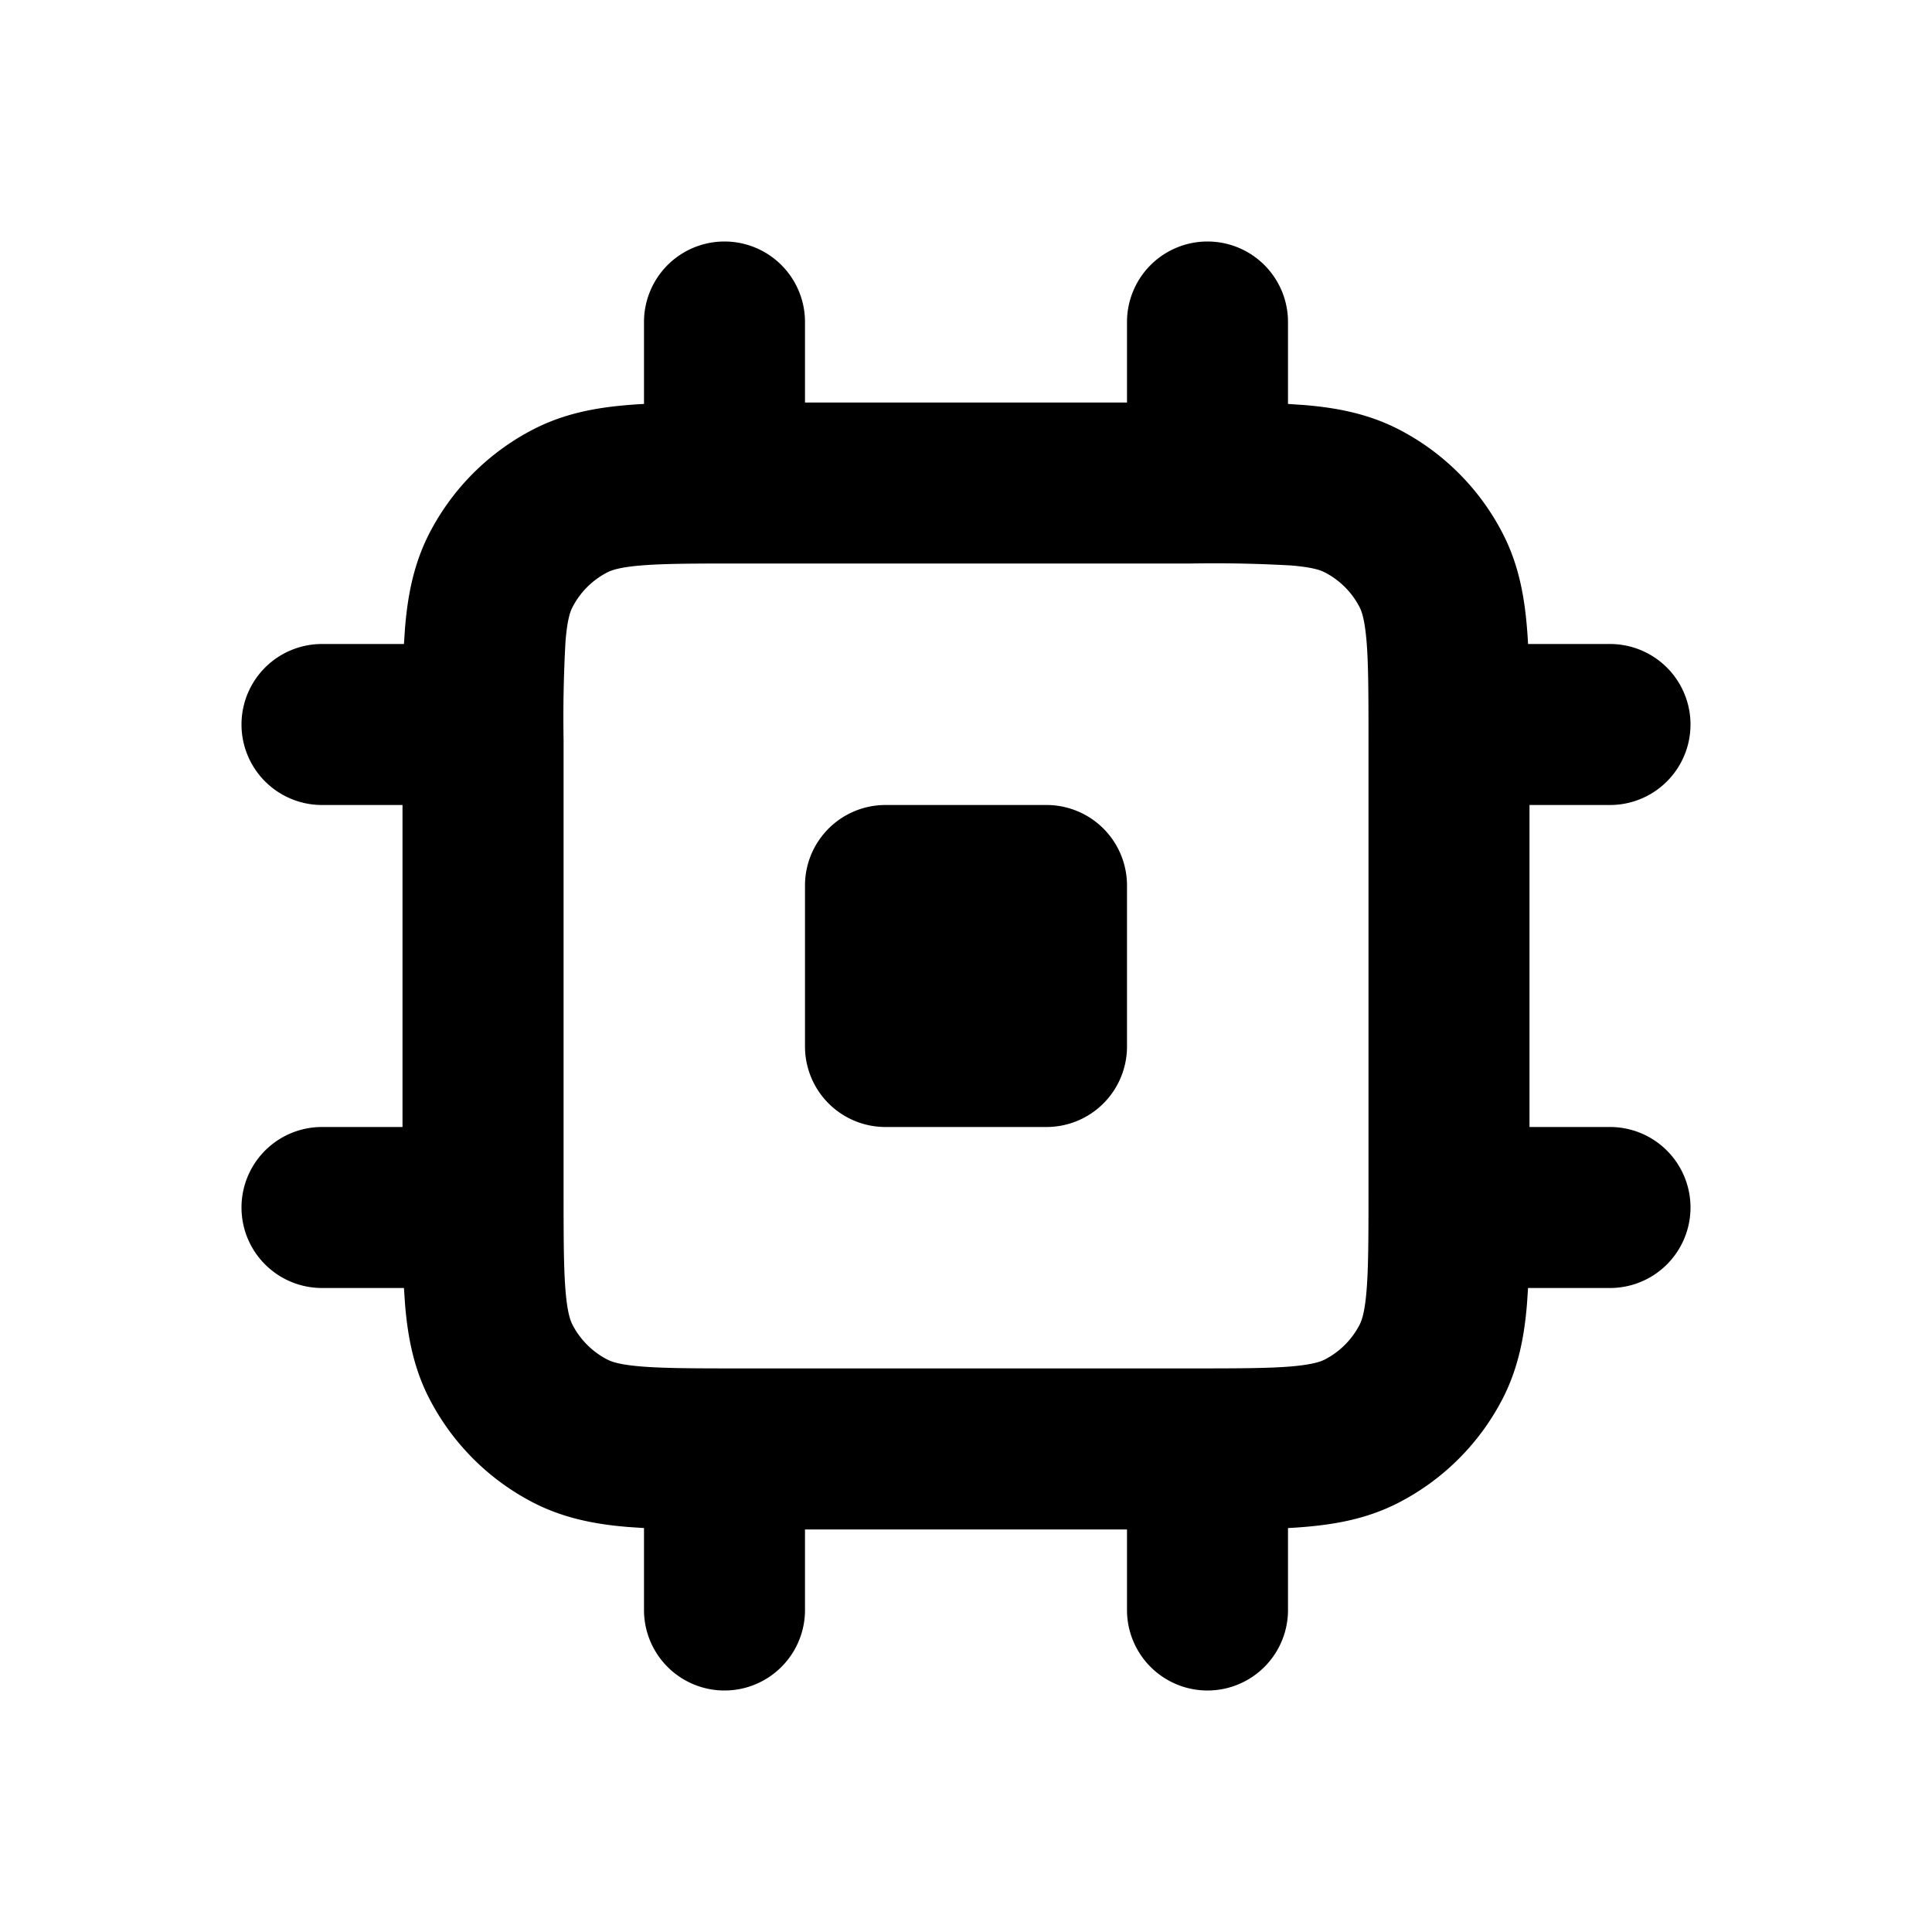 <svg xmlns="http://www.w3.org/2000/svg" width="24" height="24" fill="none"><path fill="currentColor" d="M20 8a1 1 0 0 1 0 2h-1v4h1a1 1 0 0 1 0 2h-1.018l-.013.195c-.032.395-.104.788-.296 1.167a3 3 0 0 1-1.311 1.311c-.379.193-.772.264-1.167.296q-.095.008-.195.013V20a1 1 0 0 1-2 0v-1h-4v1a1 1 0 0 1-2 0v-1.018l-.195-.013c-.395-.032-.788-.104-1.167-.296a3 3 0 0 1-1.311-1.311c-.193-.379-.264-.772-.296-1.167L5.018 16H4a1 1 0 0 1 0-2h1v-4H4a1 1 0 0 1 0-2h1.018l.013-.195c.032-.395.104-.788.296-1.167a3 3 0 0 1 1.311-1.311c.379-.193.772-.264 1.167-.296q.094-.008.195-.013V4a1 1 0 0 1 2 0v1h4V4a1 1 0 0 1 2 0v1.018l.195.013c.395.032.788.104 1.167.296a3 3 0 0 1 1.311 1.311c.193.379.264.772.296 1.167q.008.094.013.195zM7.968 7.024c-.271.022-.372.06-.421.085a1 1 0 0 0-.437.437c-.026.05-.063.15-.085.421a17 17 0 0 0-.024 1.232v5.6c0 .577.001.949.024 1.232.022.271.06.372.085.422.096.188.249.341.437.437.05.026.15.063.421.085.284.023.655.024 1.232.024h5.6c.577 0 .949-.001 1.232-.024.271-.023.372-.06.422-.085.188-.096.341-.249.437-.437.025-.049.063-.15.085-.422.023-.283.024-.655.024-1.232v-5.6c0-.577-.001-.949-.024-1.232-.023-.271-.06-.372-.085-.421a1 1 0 0 0-.437-.437c-.05-.026-.15-.063-.422-.085A17 17 0 0 0 14.8 7H9.2c-.577 0-.949.001-1.232.024"/><path fill="currentColor" d="M10 11a1 1 0 0 1 1-1h2a1 1 0 0 1 1 1v2a1 1 0 0 1-1 1h-2a1 1 0 0 1-1-1z"/></svg>
